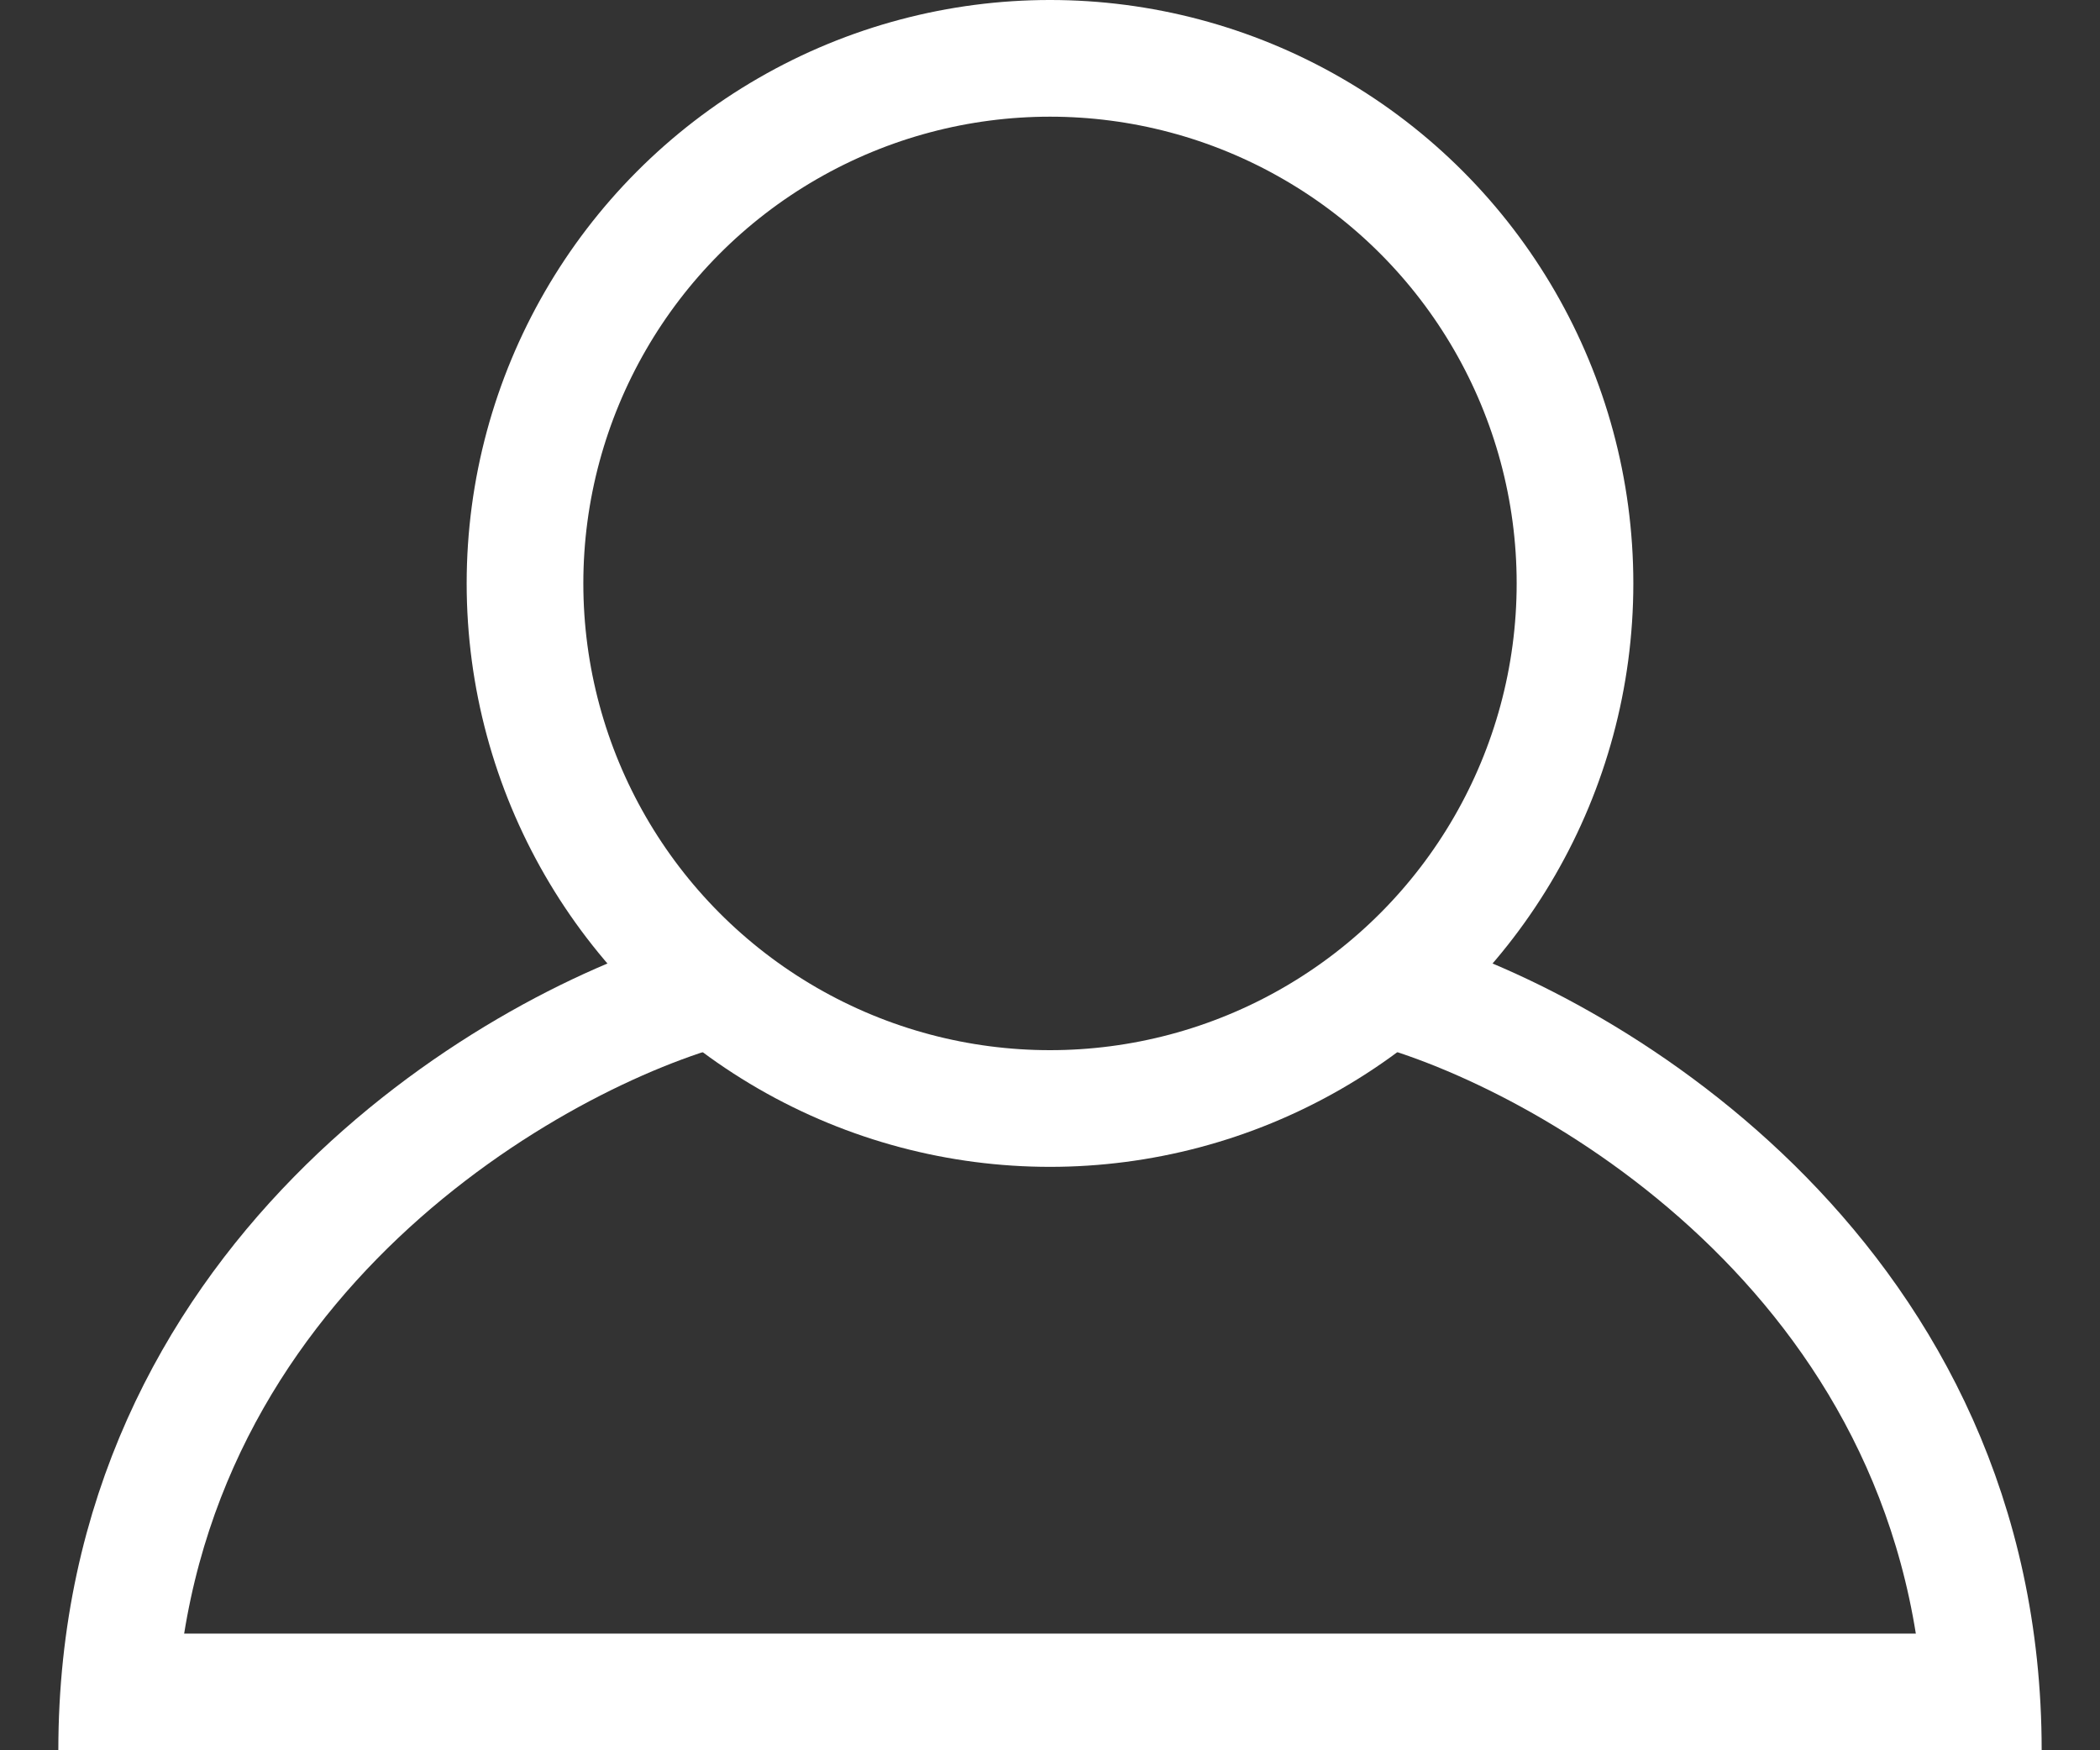 <svg width="18" height="15" viewBox="0 0 18 15" fill="none" xmlns="http://www.w3.org/2000/svg">
    <rect x="0" y="0" width="18" height="15" fill="#333333" stroke="none"/>
    <circle cx="9" cy="5" r="4.5" stroke="white"/>
    <path d="M6 8.5C4.333 9 1 11 1 15" stroke="white"/>
    <path d="M12 8.5C13.667 9 17 11 17 15" stroke="white"/>
    <path d="M1 14.5H17" stroke="white"/>
</svg>
